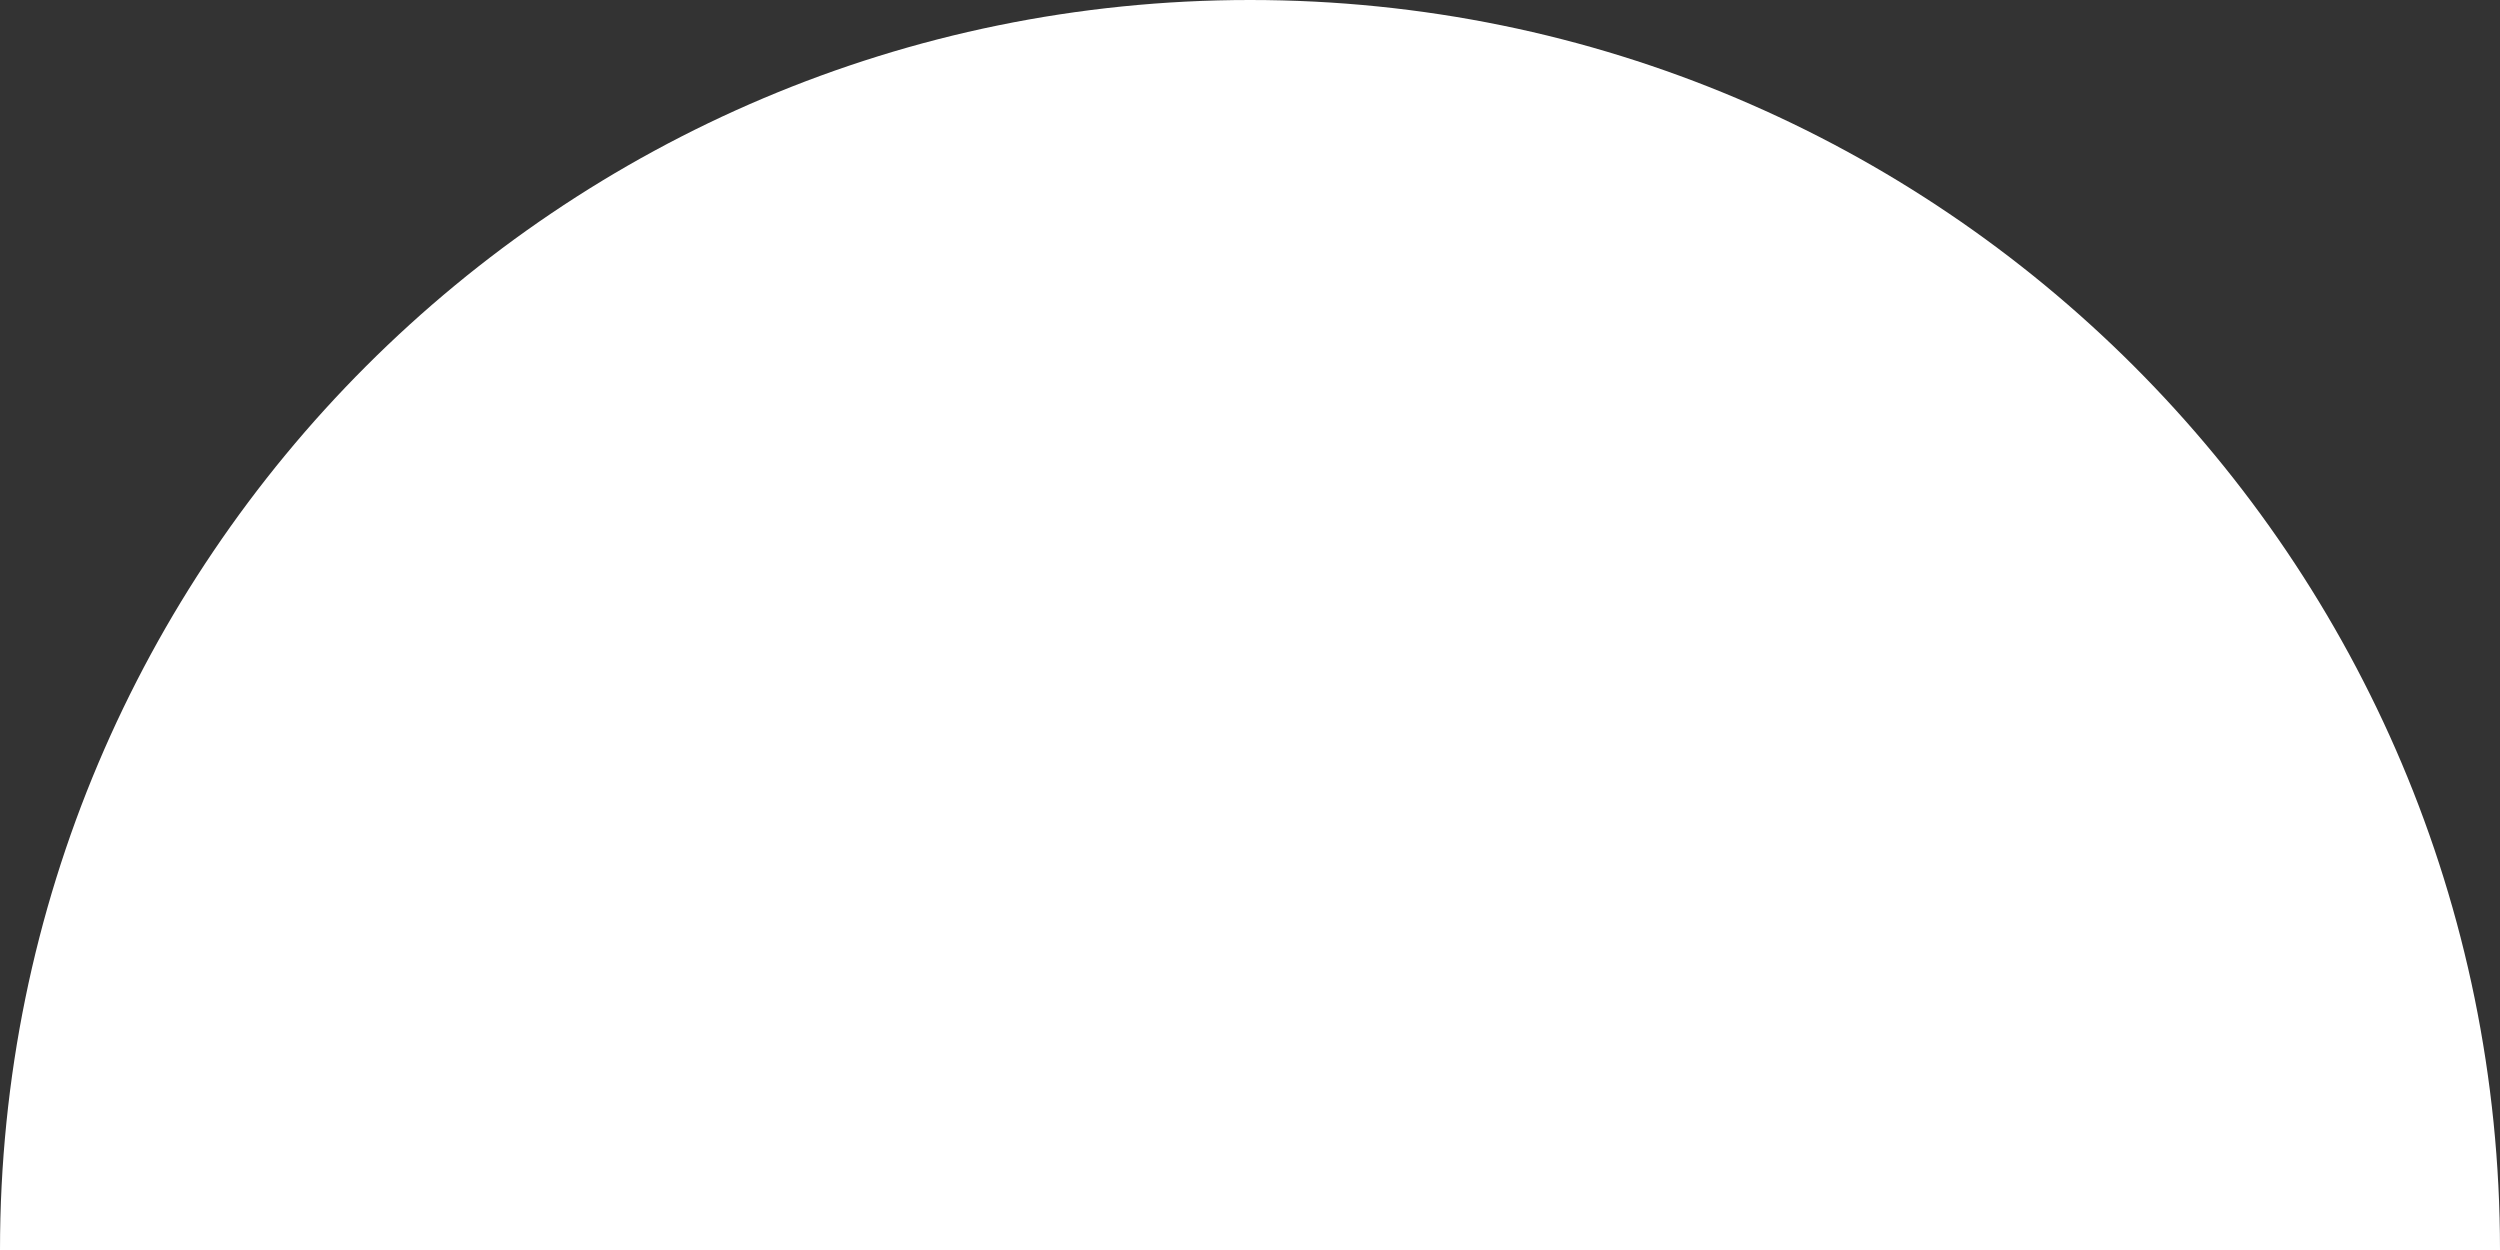 <?xml version="1.0" encoding="utf-8"?>
<svg xmlns="http://www.w3.org/2000/svg" fill="none" height="100%" overflow="visible" preserveAspectRatio="none" style="display: block;" viewBox="0 0 390 195" width="100%">
<rect x="0" y="0" width="390" height="195" fill="#333333" stroke="none"/>
<path d="M390 195.003C390 87.304 302.696 0 195.003 0C87.311 0 0 87.304 0 195.003H390Z" fill="white" id="Vector"/>
</svg>